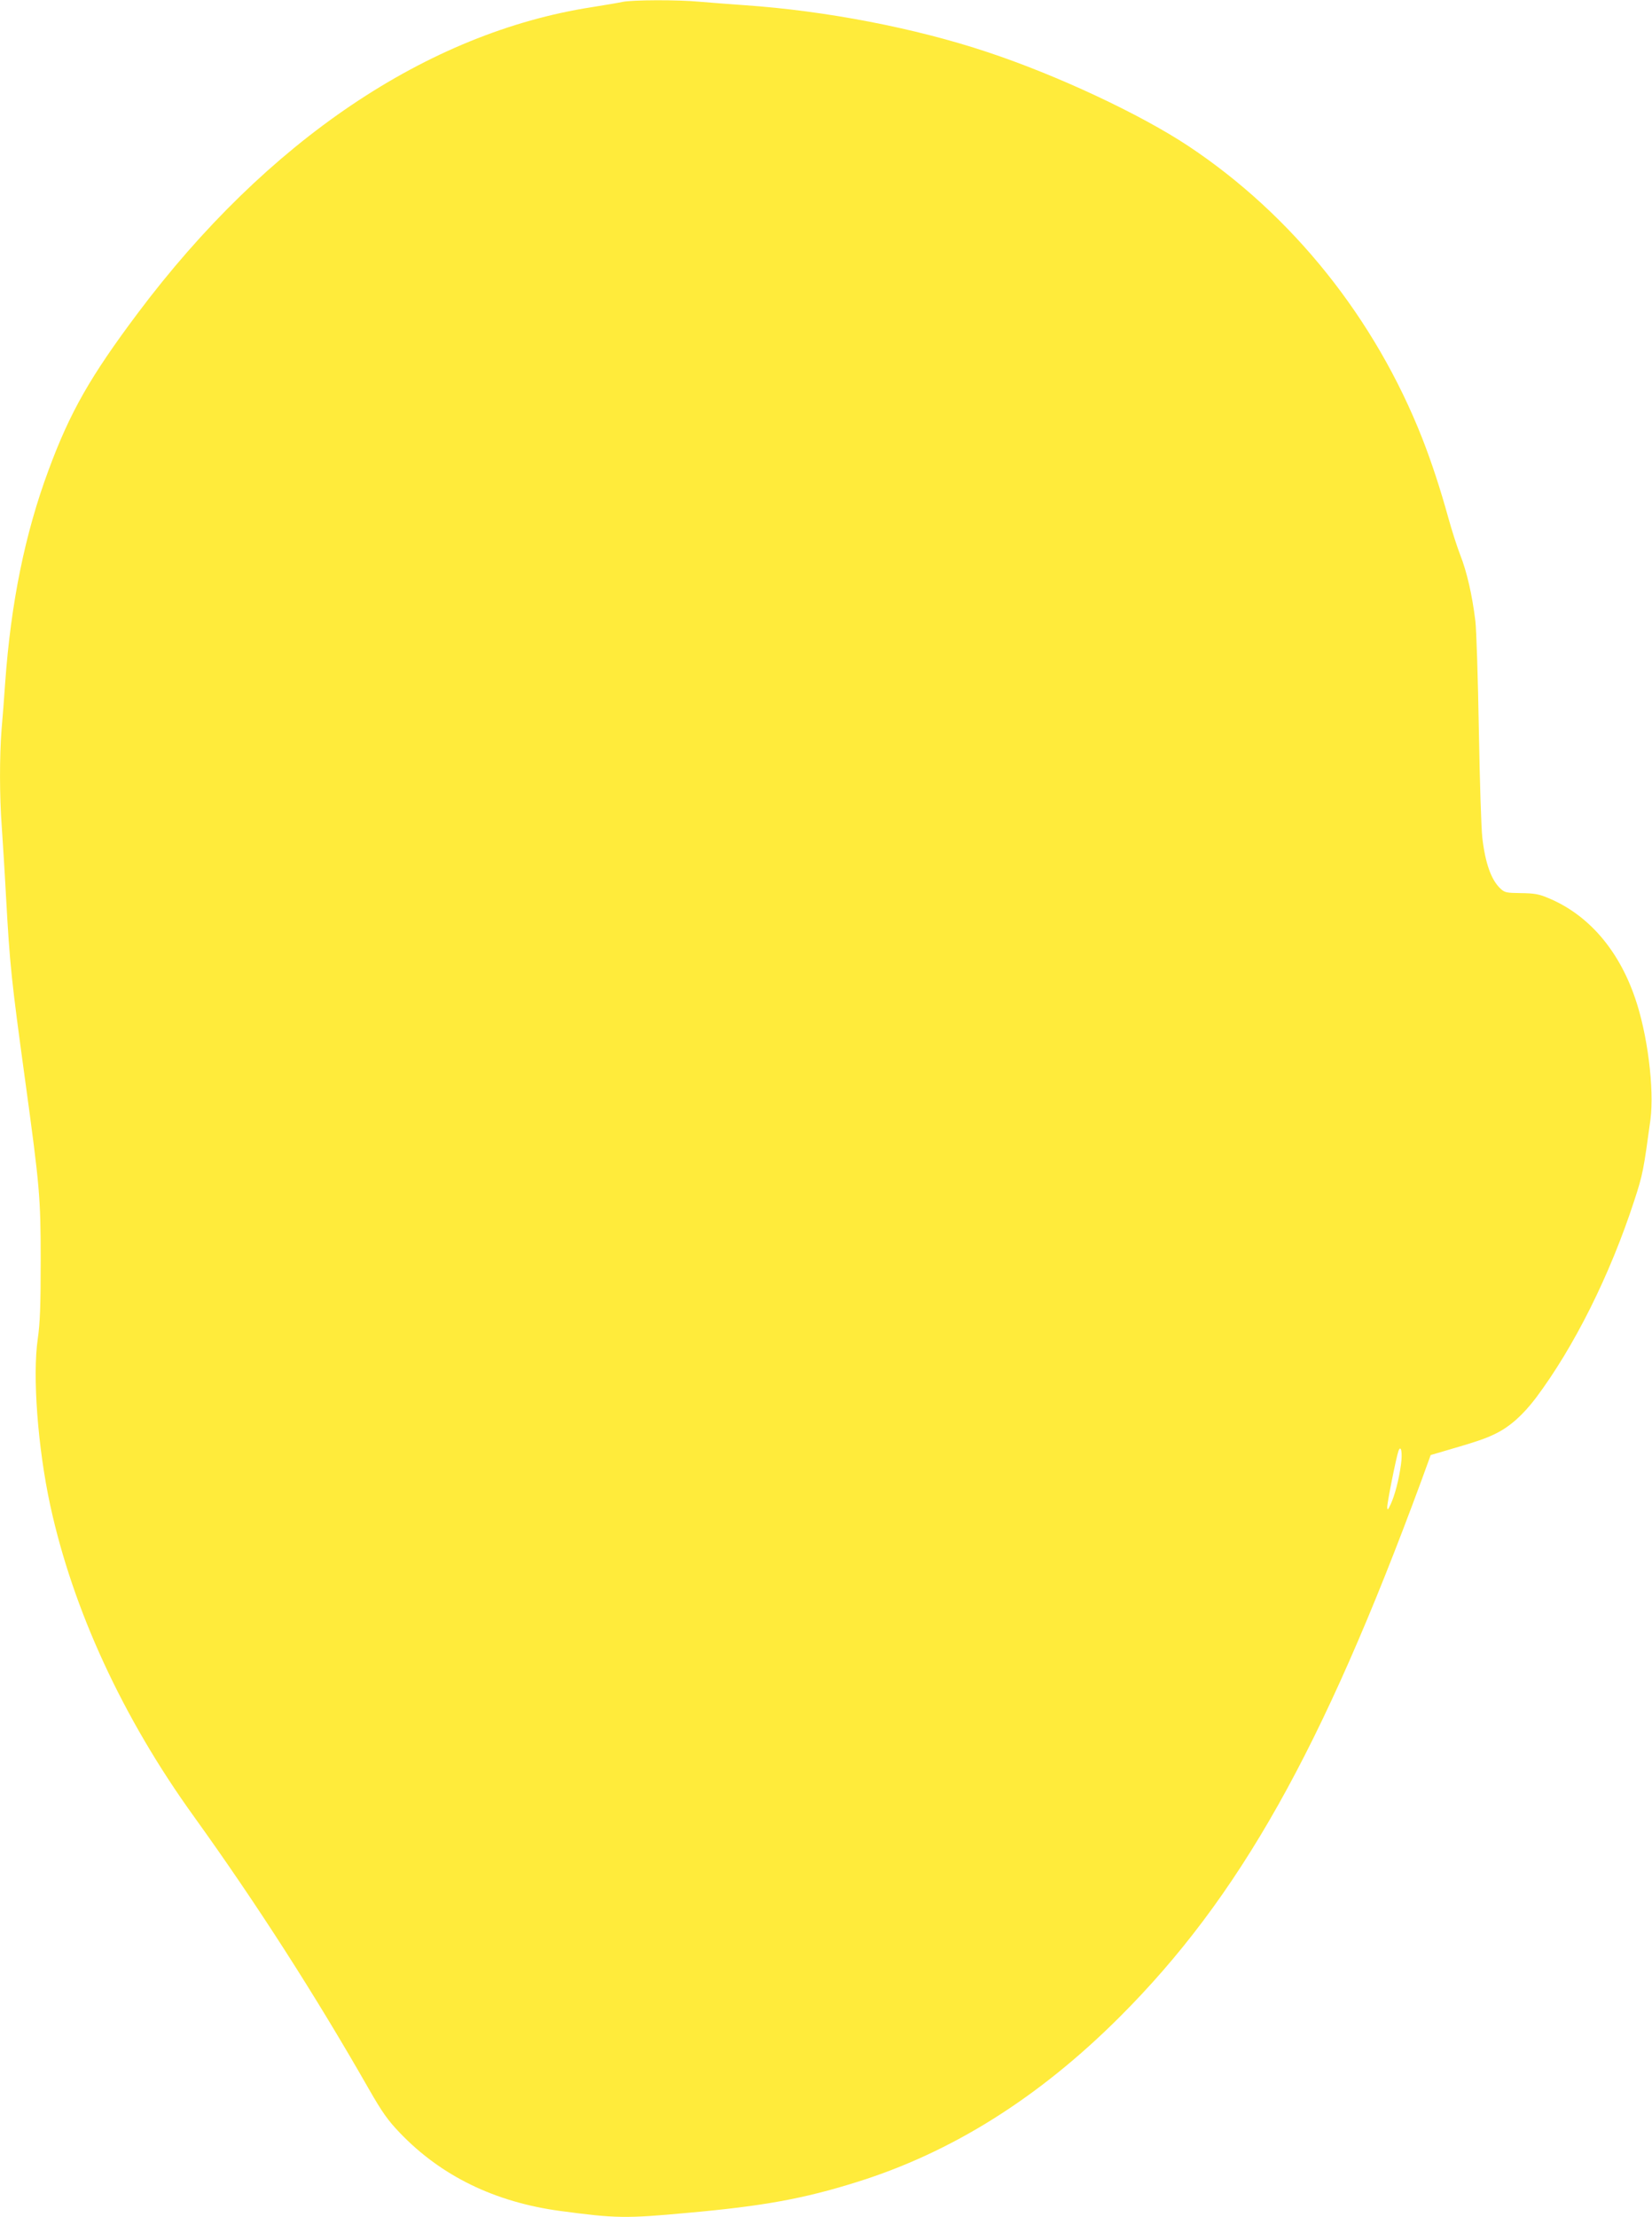 <?xml version="1.0" standalone="no"?>
<!DOCTYPE svg PUBLIC "-//W3C//DTD SVG 20010904//EN"
 "http://www.w3.org/TR/2001/REC-SVG-20010904/DTD/svg10.dtd">
<svg version="1.0" xmlns="http://www.w3.org/2000/svg"
 width="954pt" height="1280pt" viewBox="0 0 954 1280"
 preserveAspectRatio="xMidYMid meet">
<g transform="translate(0,1280) scale(0.1,-0.1)"
fill="#ffeb3b" stroke="none">
<path d="M3595 12789 c-22 -5 -101 -18 -175 -30 -952 -147 -1878 -771 -2626
-1769 -272 -363 -390 -569 -514 -905 -136 -366 -217 -766 -250 -1225 -6 -85
-15 -208 -21 -272 -12 -151 -12 -387 1 -558 5 -74 17 -259 25 -410 22 -396 31
-479 110 -1055 84 -614 90 -673 90 -1045 0 -261 -4 -360 -17 -450 -31 -213 0
-627 72 -960 131 -603 418 -1226 830 -1797 361 -502 699 -1028 1010 -1573 78
-136 110 -181 180 -254 239 -249 548 -399 925 -450 321 -43 379 -44 735 -11
438 39 672 82 975 177 550 171 1053 487 1520 953 691 690 1170 1541 1745 3102
l52 143 72 21 c196 57 246 74 306 104 82 41 155 107 229 204 221 295 428 708
569 1141 49 149 54 179 93 466 23 179 -17 497 -90 706 -96 278 -271 479 -501
574 -54 23 -81 27 -157 28 -83 1 -94 3 -118 26 -53 49 -88 146 -105 295 -6 50
-15 331 -20 625 -5 294 -14 576 -20 625 -18 148 -49 284 -87 380 -19 49 -50
146 -69 215 -47 170 -97 322 -151 460 -272 691 -749 1287 -1349 1686 -279 185
-761 411 -1167 545 -415 138 -931 237 -1397 269 -85 6 -202 15 -260 20 -125
12 -389 11 -445 -1z m4495 -8446 c-12 -87 -35 -175 -59 -227 -16 -34 -19 -37
-20 -17 -1 24 53 293 65 325 15 39 24 -12 14 -81z"/>
</g>
</svg>
